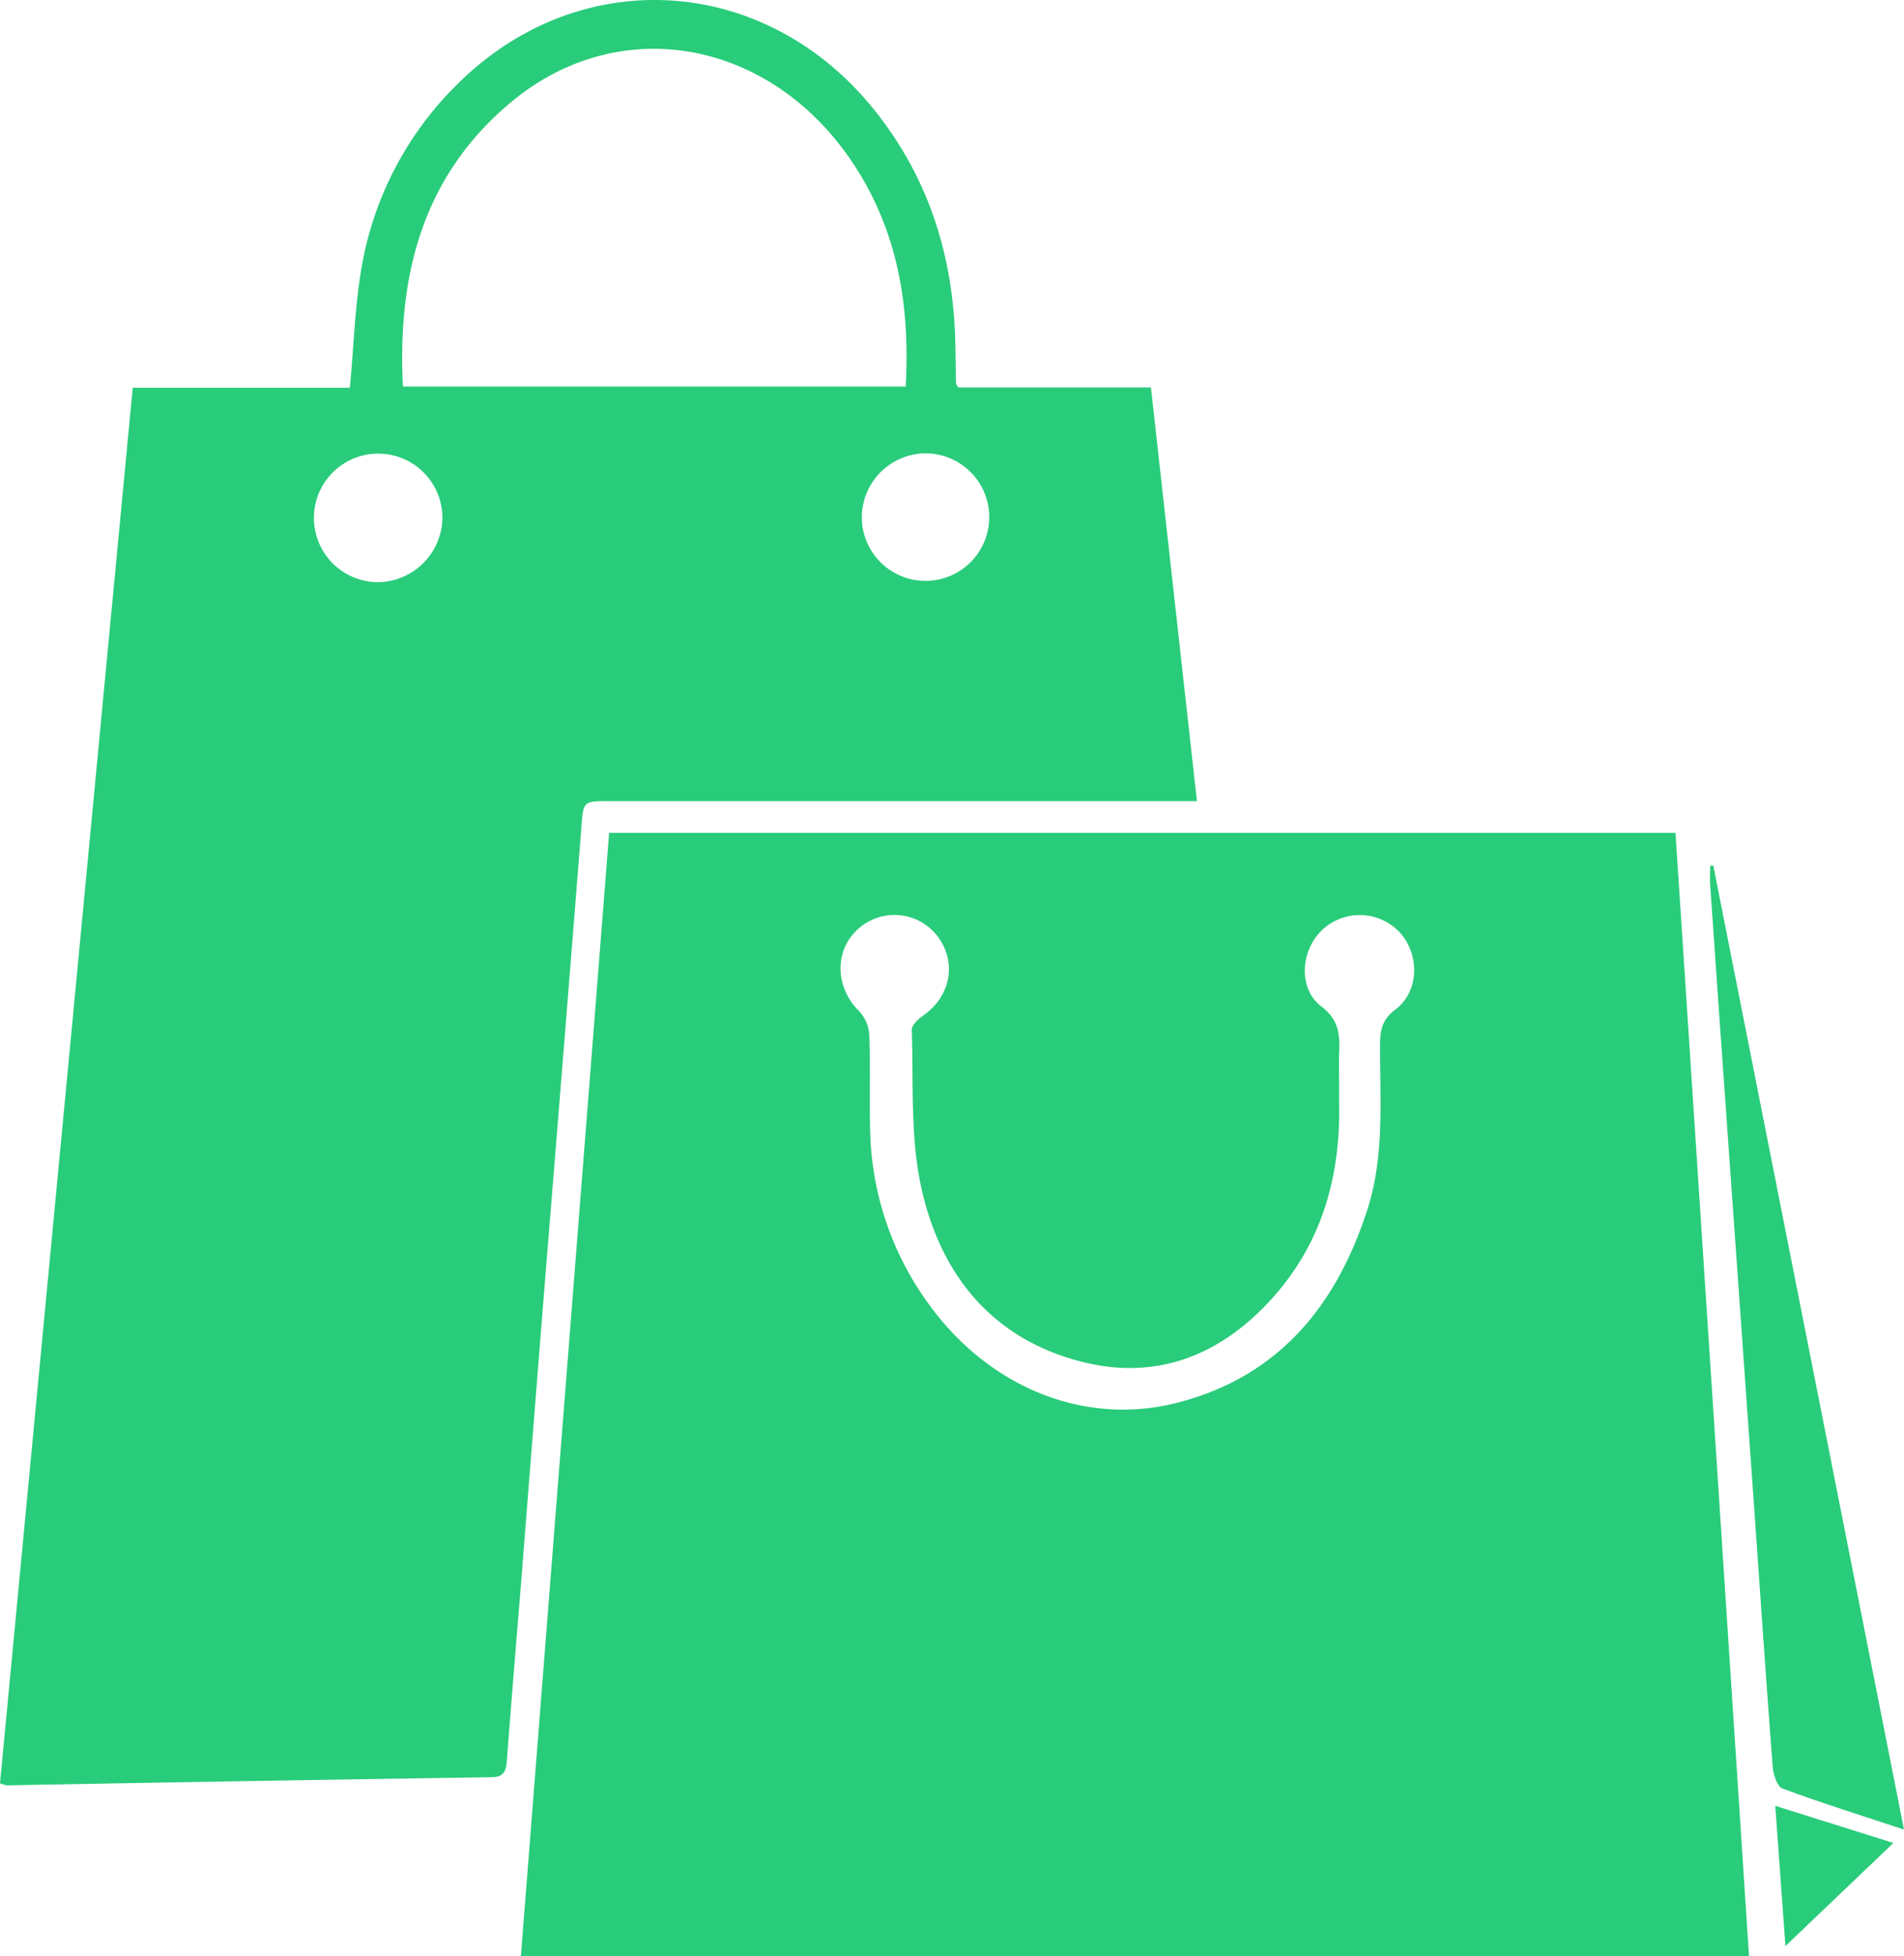 <svg xmlns="http://www.w3.org/2000/svg" viewBox="0 0 467.34 479.91"><defs><style>.cls-1{fill:#29cc7a;}</style></defs><g id="Laag_2" data-name="Laag 2"><g id="Laag_1-2" data-name="Laag 1"><path class="cls-1" d="M429.3,479.91H127.85c7.23-92,14.43-183.61,21.66-275.58H411.25Q420.27,341.9,429.3,479.91Zm-100.61-214h0c0,1.5,0,3,0,4.5.39,18-4.12,34.38-16.33,48-12.53,13.93-28.22,20.37-46.73,15.7-22.29-5.63-35-21.67-39.6-43.23-2.64-12.35-1.78-25.46-2.24-38.24,0-1.13,1.55-2.62,2.73-3.44,6.88-4.73,8.46-13.2,3.52-19.61a13.31,13.31,0,0,0-19.49-1.62c-5.81,5.28-5.56,14.22.23,20a9.39,9.39,0,0,1,2.58,5.79c.31,8,0,16,.23,24a74.64,74.64,0,0,0,13.91,41.53c14.71,20.81,38.31,30.72,61.35,24.87,24.93-6.34,39.19-23.79,46.8-47.5,4.21-13.14,3.05-26.71,3.09-40.17,0-3.62.41-6.31,3.77-8.83,5.82-4.39,6-13.32,1.2-18.75a13.43,13.43,0,0,0-19.23-.71c-5.25,5-5.91,14.32-.18,18.69,4.43,3.37,4.6,7.06,4.39,11.57C328.59,260.85,328.69,263.36,328.69,265.86Z"/><path class="cls-1" d="M0,437.49Q16.27,266.43,32.58,95.12H85.87c1-10.28,1.22-20.13,2.92-29.71A82.35,82.35,0,0,1,112,20.92c30.13-30.27,76.21-27.35,103,6.55,12.76,16.13,18.73,34.69,19.43,55.09.13,3.83.14,7.66.22,11.49,0,.14.14.28.53,1h47.32c3.77,33.87,7.48,67.25,11.29,101.49H283.68l-134,0c-6.67,0-6.52,0-7,6.81q-4.25,53.58-8.61,107.14-3.21,40.13-6.36,80.24Q126,411.35,124.4,432c-.18,2.4-.68,4-3.73,4q-59.49.9-119,2A7.74,7.74,0,0,1,0,437.49ZM222.3,94.83c1.14-20.35-2.11-39-13.56-55.71-20.28-29.53-56.67-36-83-14.3-21.9,18.07-28.24,42.47-26.84,70Zm-113.71,32a15.77,15.77,0,1,0-15.82,16A16,16,0,0,0,108.59,126.82Zm102.94.26a15.64,15.64,0,1,0,15.33-15.86A15.75,15.75,0,0,0,211.53,127.08Z"/><path class="cls-1" d="M420.53,212.36l46.81,236.49c-10.72-3.55-20.37-6.56-29.84-10.08-1.3-.49-2.24-3.44-2.39-5.32-1.57-20.42-2.95-40.86-4.39-61.29Q426.9,318.09,423.05,264q-1.67-23.43-3.28-46.85c-.11-1.57,0-3.16,0-4.74Z"/><path class="cls-1" d="M438.24,477.43c-.74-10.22-1.59-21.88-2.5-34.4l29,9.1Z"/></g></g></svg>